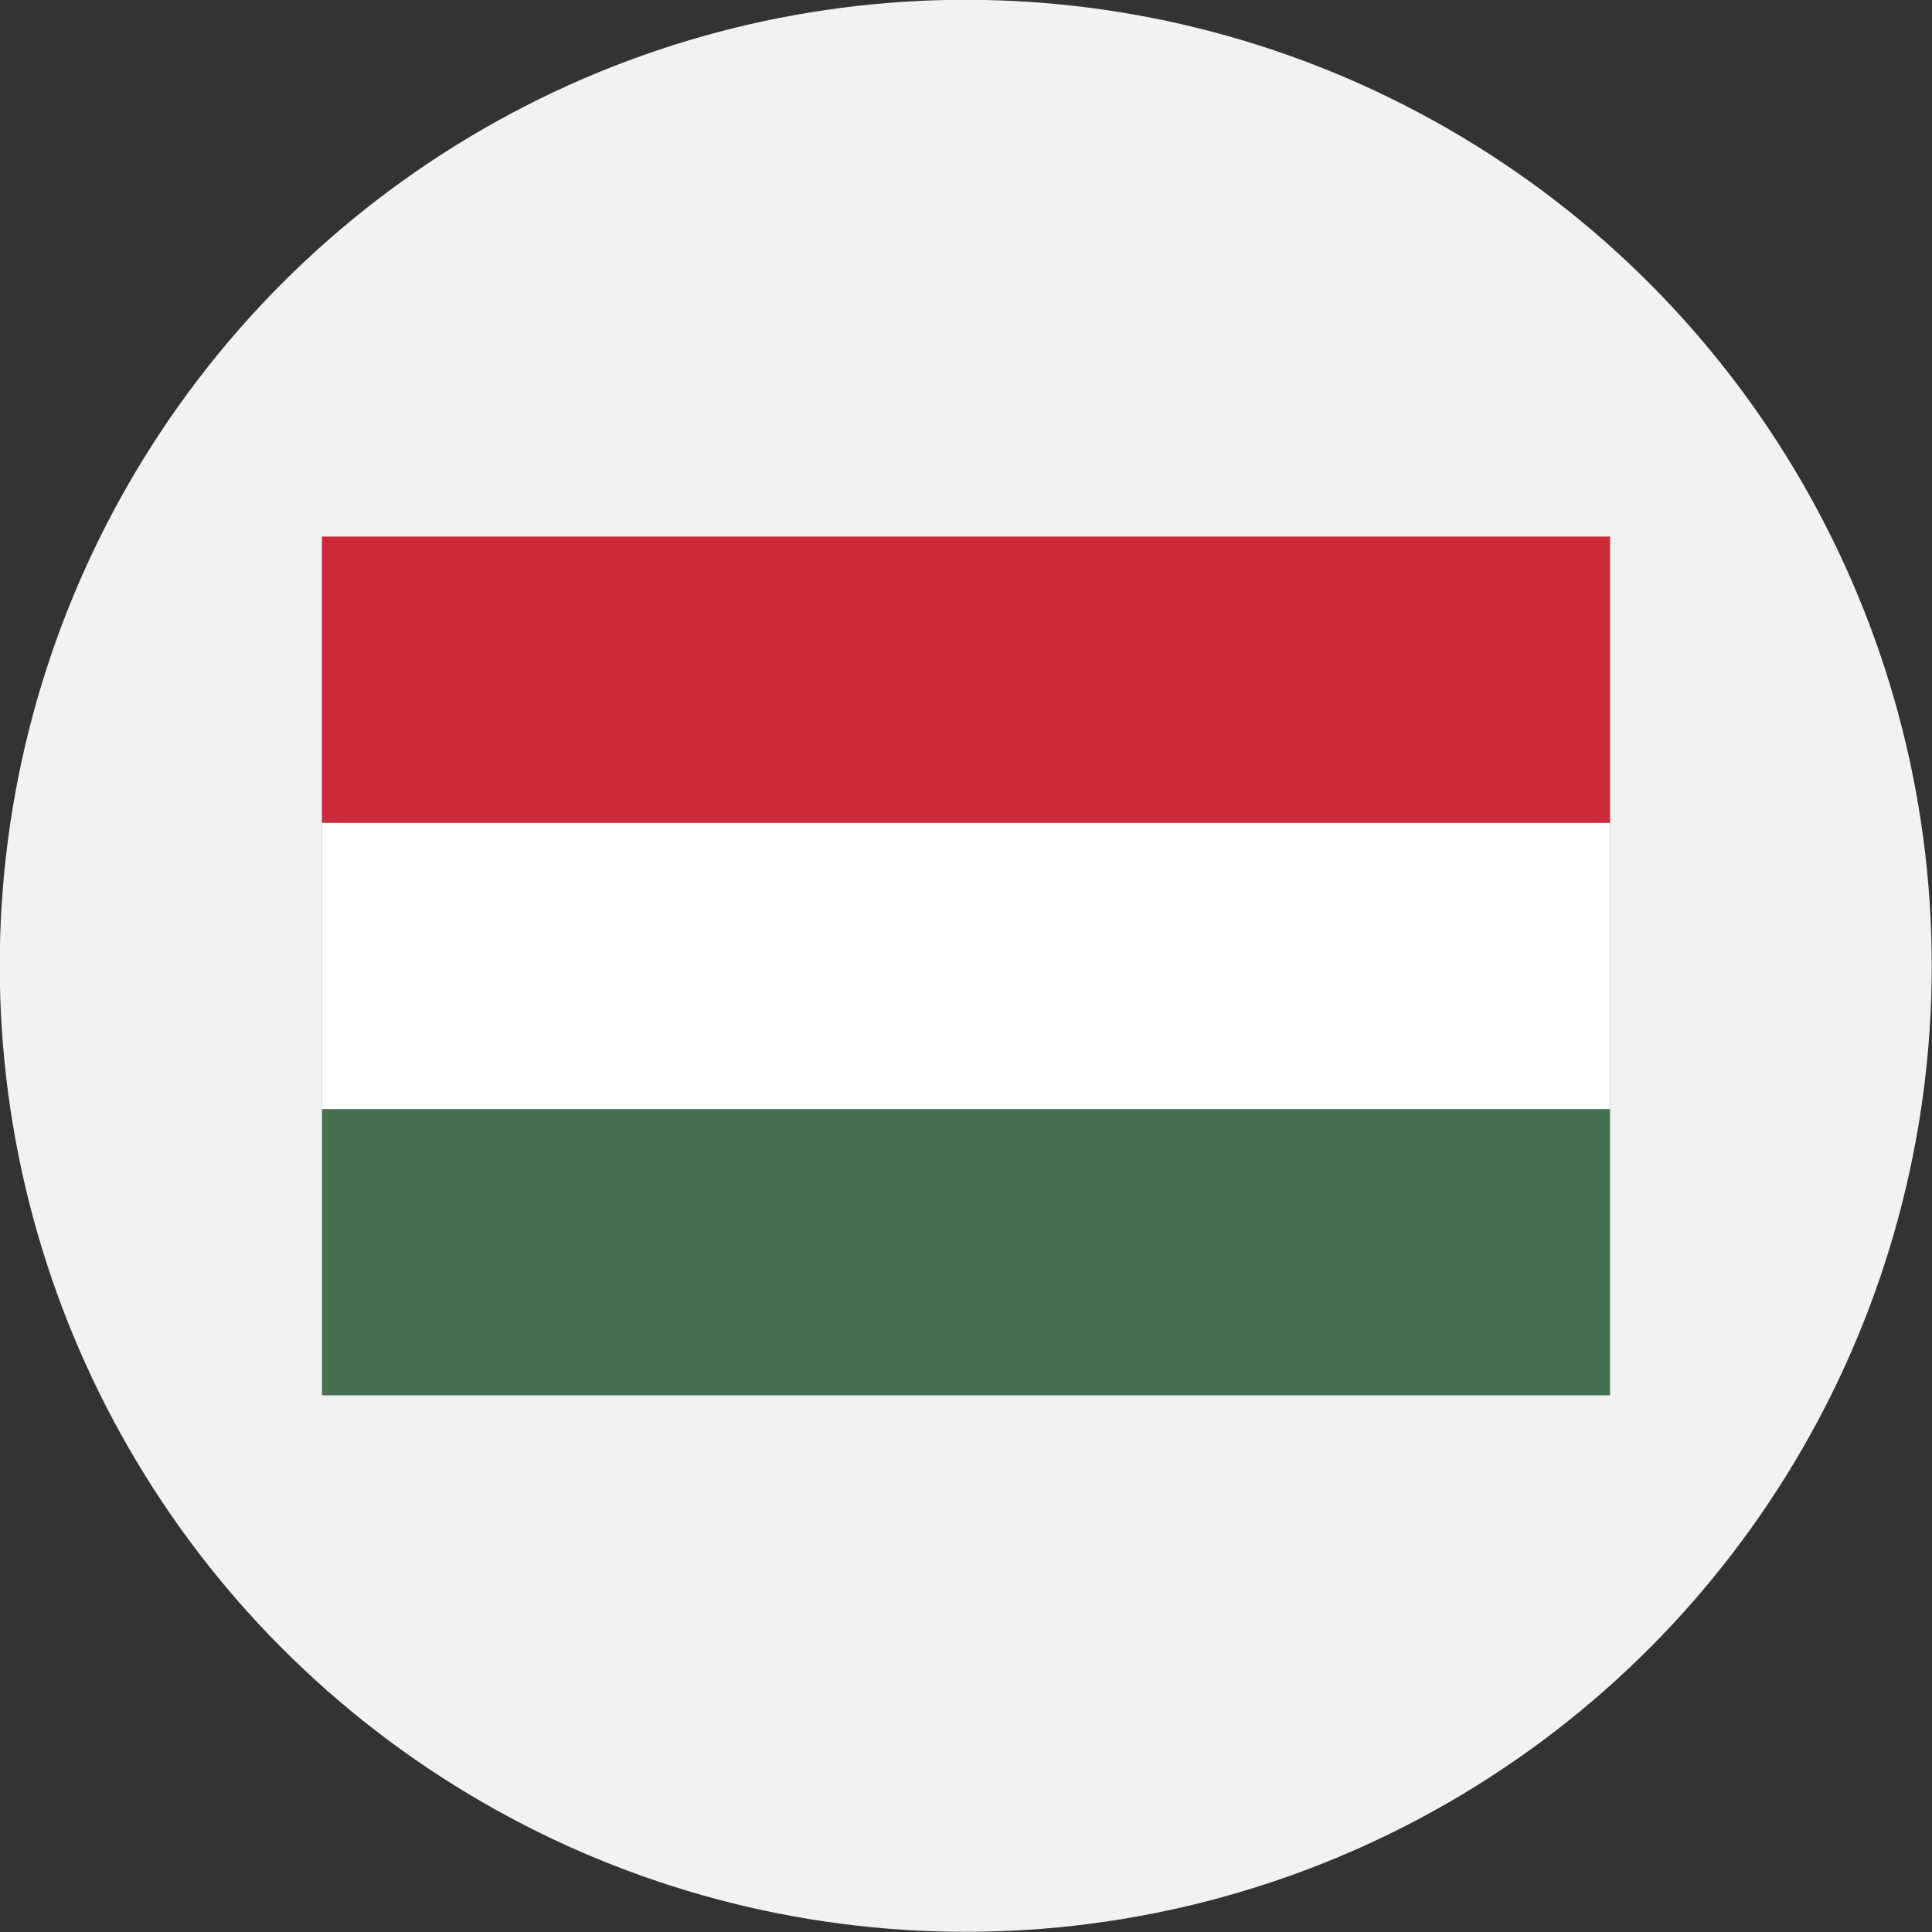 <?xml version="1.0" encoding="UTF-8"?> <svg xmlns="http://www.w3.org/2000/svg" id="Layer_1" data-name="Layer 1" viewBox="0 0 300 300"><rect x="0" y="0" width="300" height="300" fill="#333333" stroke="none"/> <defs> <style>.cls-1{fill:#f2f2f2;}.cls-2{fill:#477050;}.cls-3{fill:#fff;}.cls-4{fill:#ce2939;}</style> </defs> <circle class="cls-1" cx="149.96" cy="149.97" r="150"></circle> <rect id="rect2" class="cls-2" x="50" y="83.33" width="200" height="133.33"></rect> <rect id="rect4" class="cls-3" x="50" y="83.33" width="200" height="88.89"></rect> <rect id="rect6" class="cls-4" x="50" y="83.33" width="200" height="44.44"></rect> </svg> 